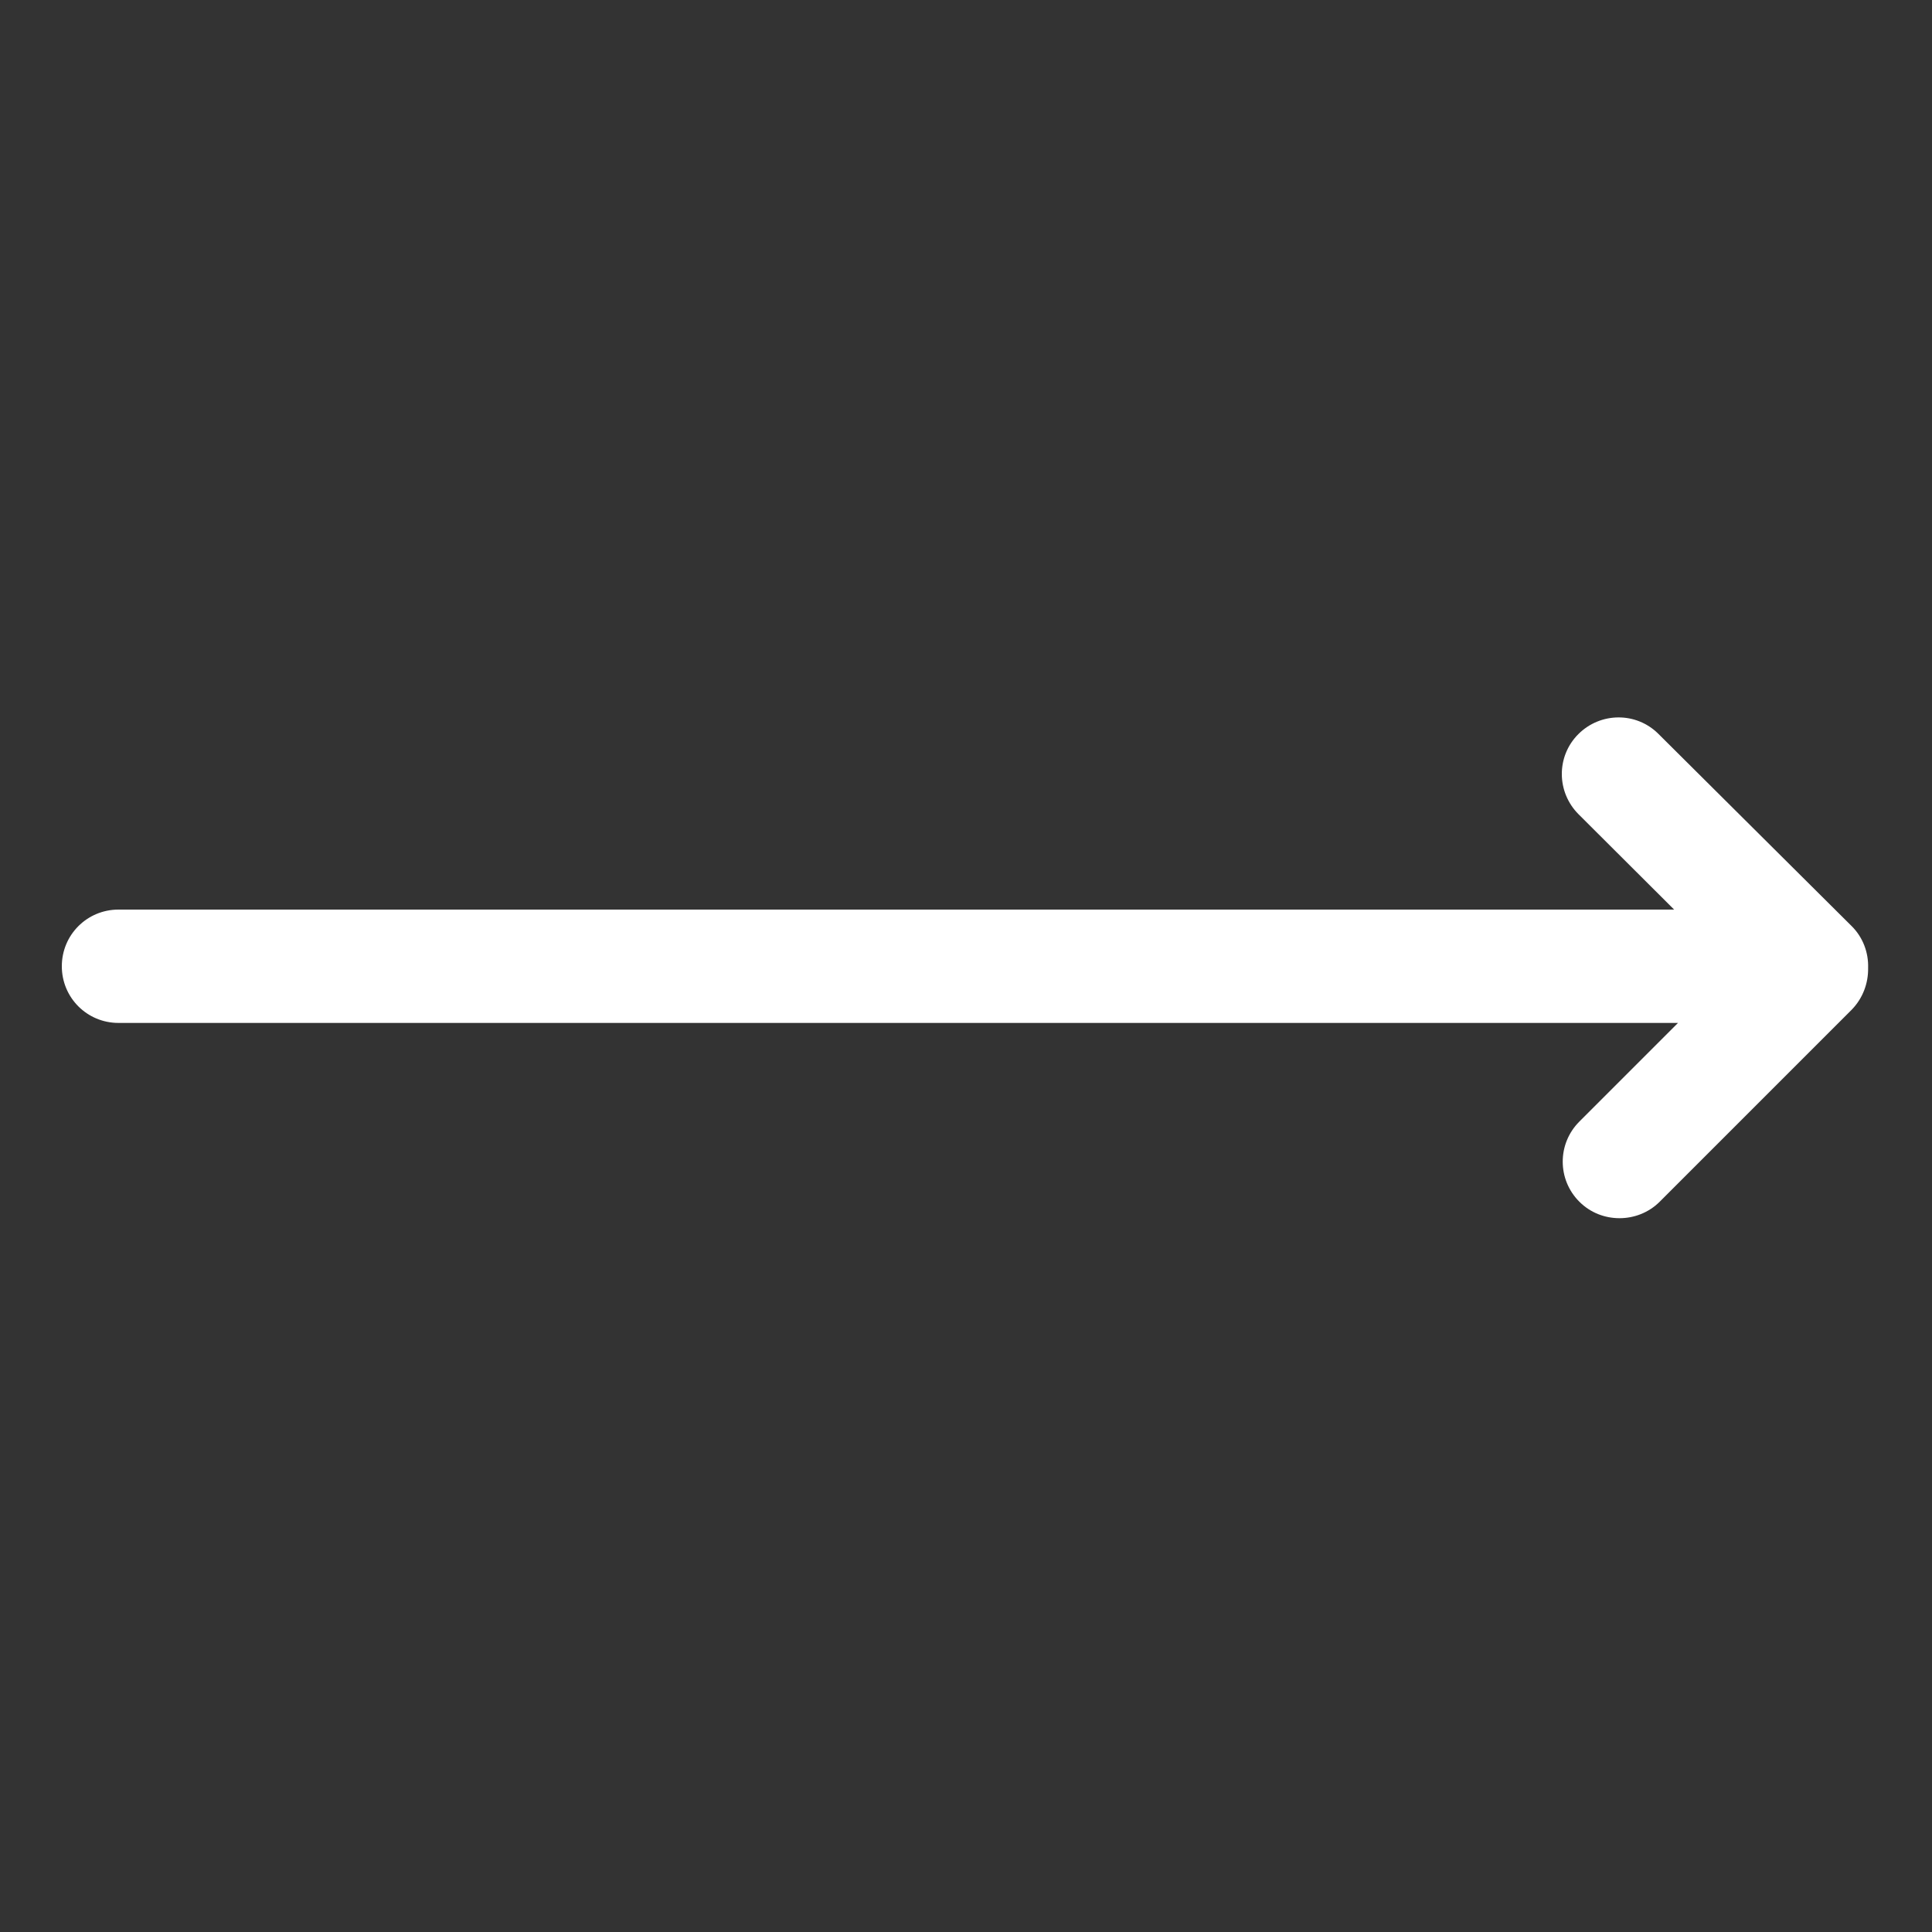 <svg fill="#FFFFFF" xmlns="http://www.w3.org/2000/svg" xmlns:xlink="http://www.w3.org/1999/xlink" version="1.1" x="0px" y="0px" viewBox="0 0 750 750" style="enable-background:new 0 0 750 750;" xml:space="preserve"><rect x="0" y="0" width="750" height="750" fill="#333333" stroke="none"/><path d="M725.2,375.8c0.2-6-2-12-6.5-16.4l-74.9-74.5c-8.6-8.6-22.5-8.5-31.1,0.1c-8.6,8.6-8.5,22.5,0.1,31.1l37.1,37H46  c-12.2,0-22,9.8-22,22s9.8,22,22,22h605.4l-38.3,38.3c-8.6,8.6-8.6,22.5,0,31.1c4.3,4.3,9.9,6.4,15.6,6.4c5.6,0,11.3-2.1,15.6-6.4  l74.5-74.5C723.2,387.5,725.3,381.6,725.2,375.8z"></path></svg>